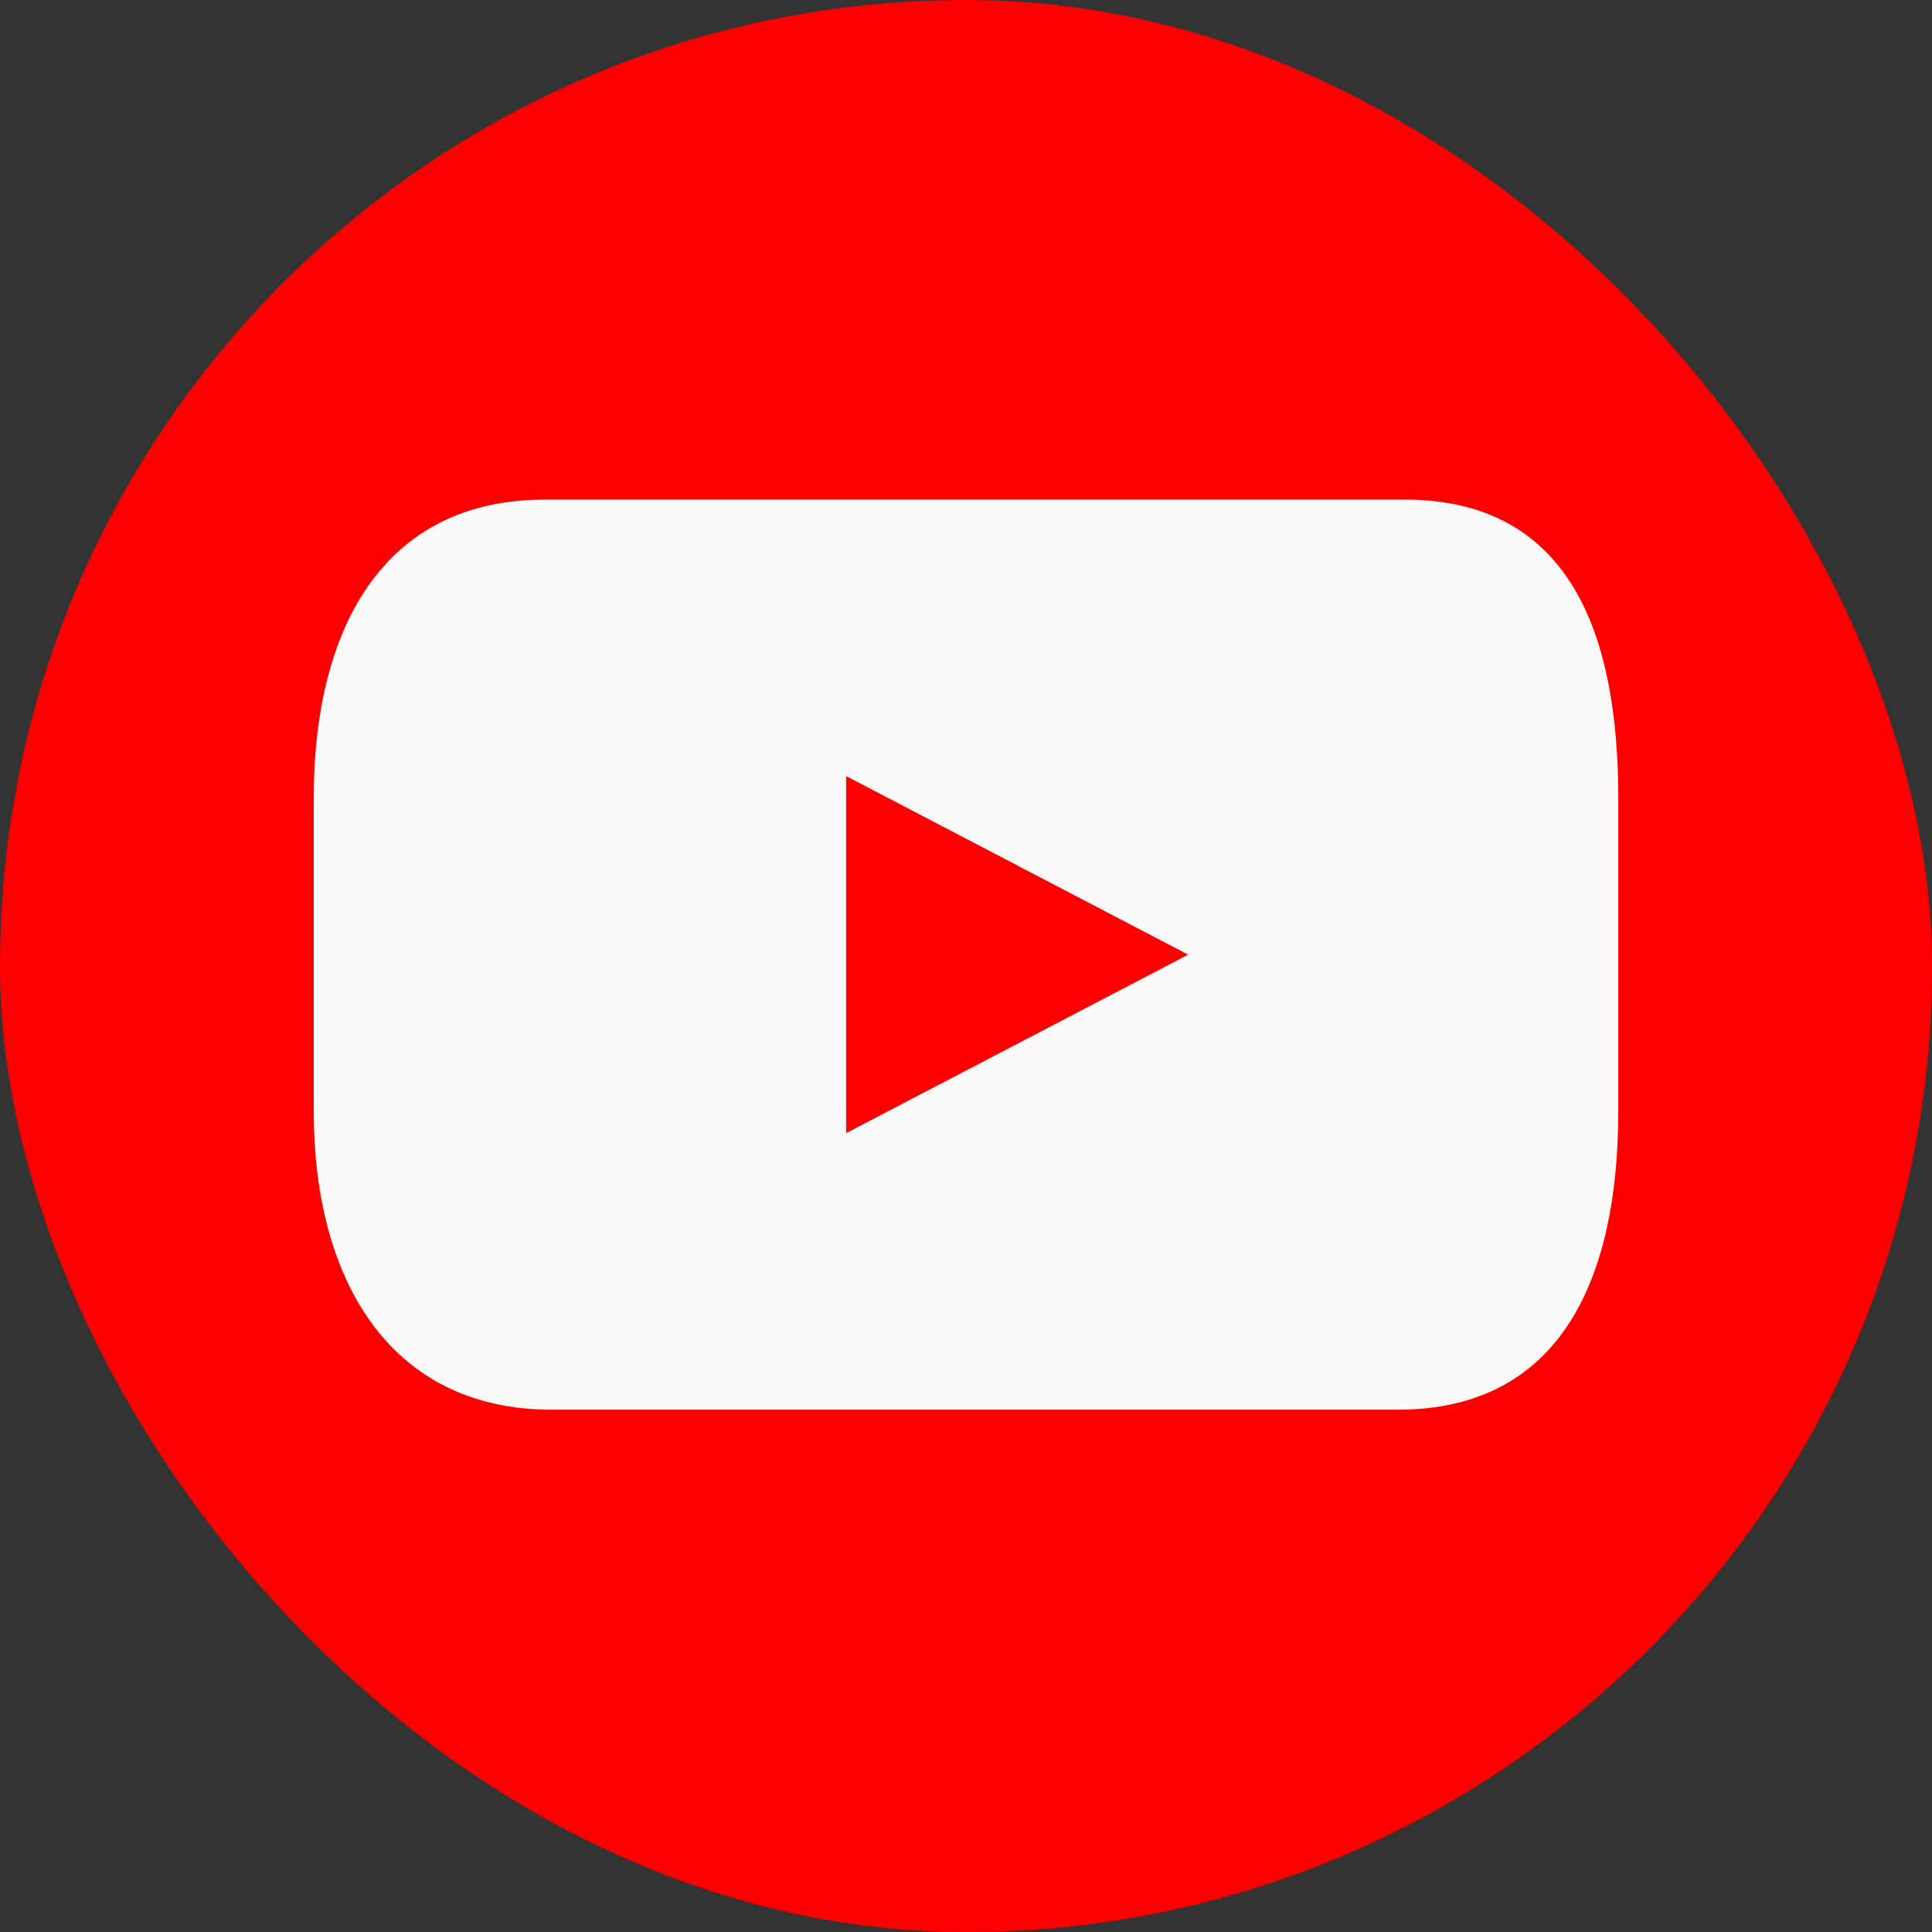 <?xml version="1.0" encoding="UTF-8"?><svg id="a" xmlns="http://www.w3.org/2000/svg" viewBox="0 0 183.07 183.07"><rect x="0" y="0" width="183.07" height="183.07" fill="#333333" stroke="none"/><rect x="0" y="0" width="183.07" height="183.07" rx="91.53" ry="91.53" fill="#fe0000"/><path d="m133.1,47.34H51.63c-15.58,0-21.9,12.62-21.9,28.2v29.83c0,15.58,6.99,28.21,22.57,28.21h80.14c15.57,0,20.9-12.63,20.9-28.21v-29.83c0-15.58-4.66-28.2-20.24-28.2Zm-52.92,60.03v-33.83l32.41,16.92-32.41,16.91Z" fill="#fbfaf8"/></svg>